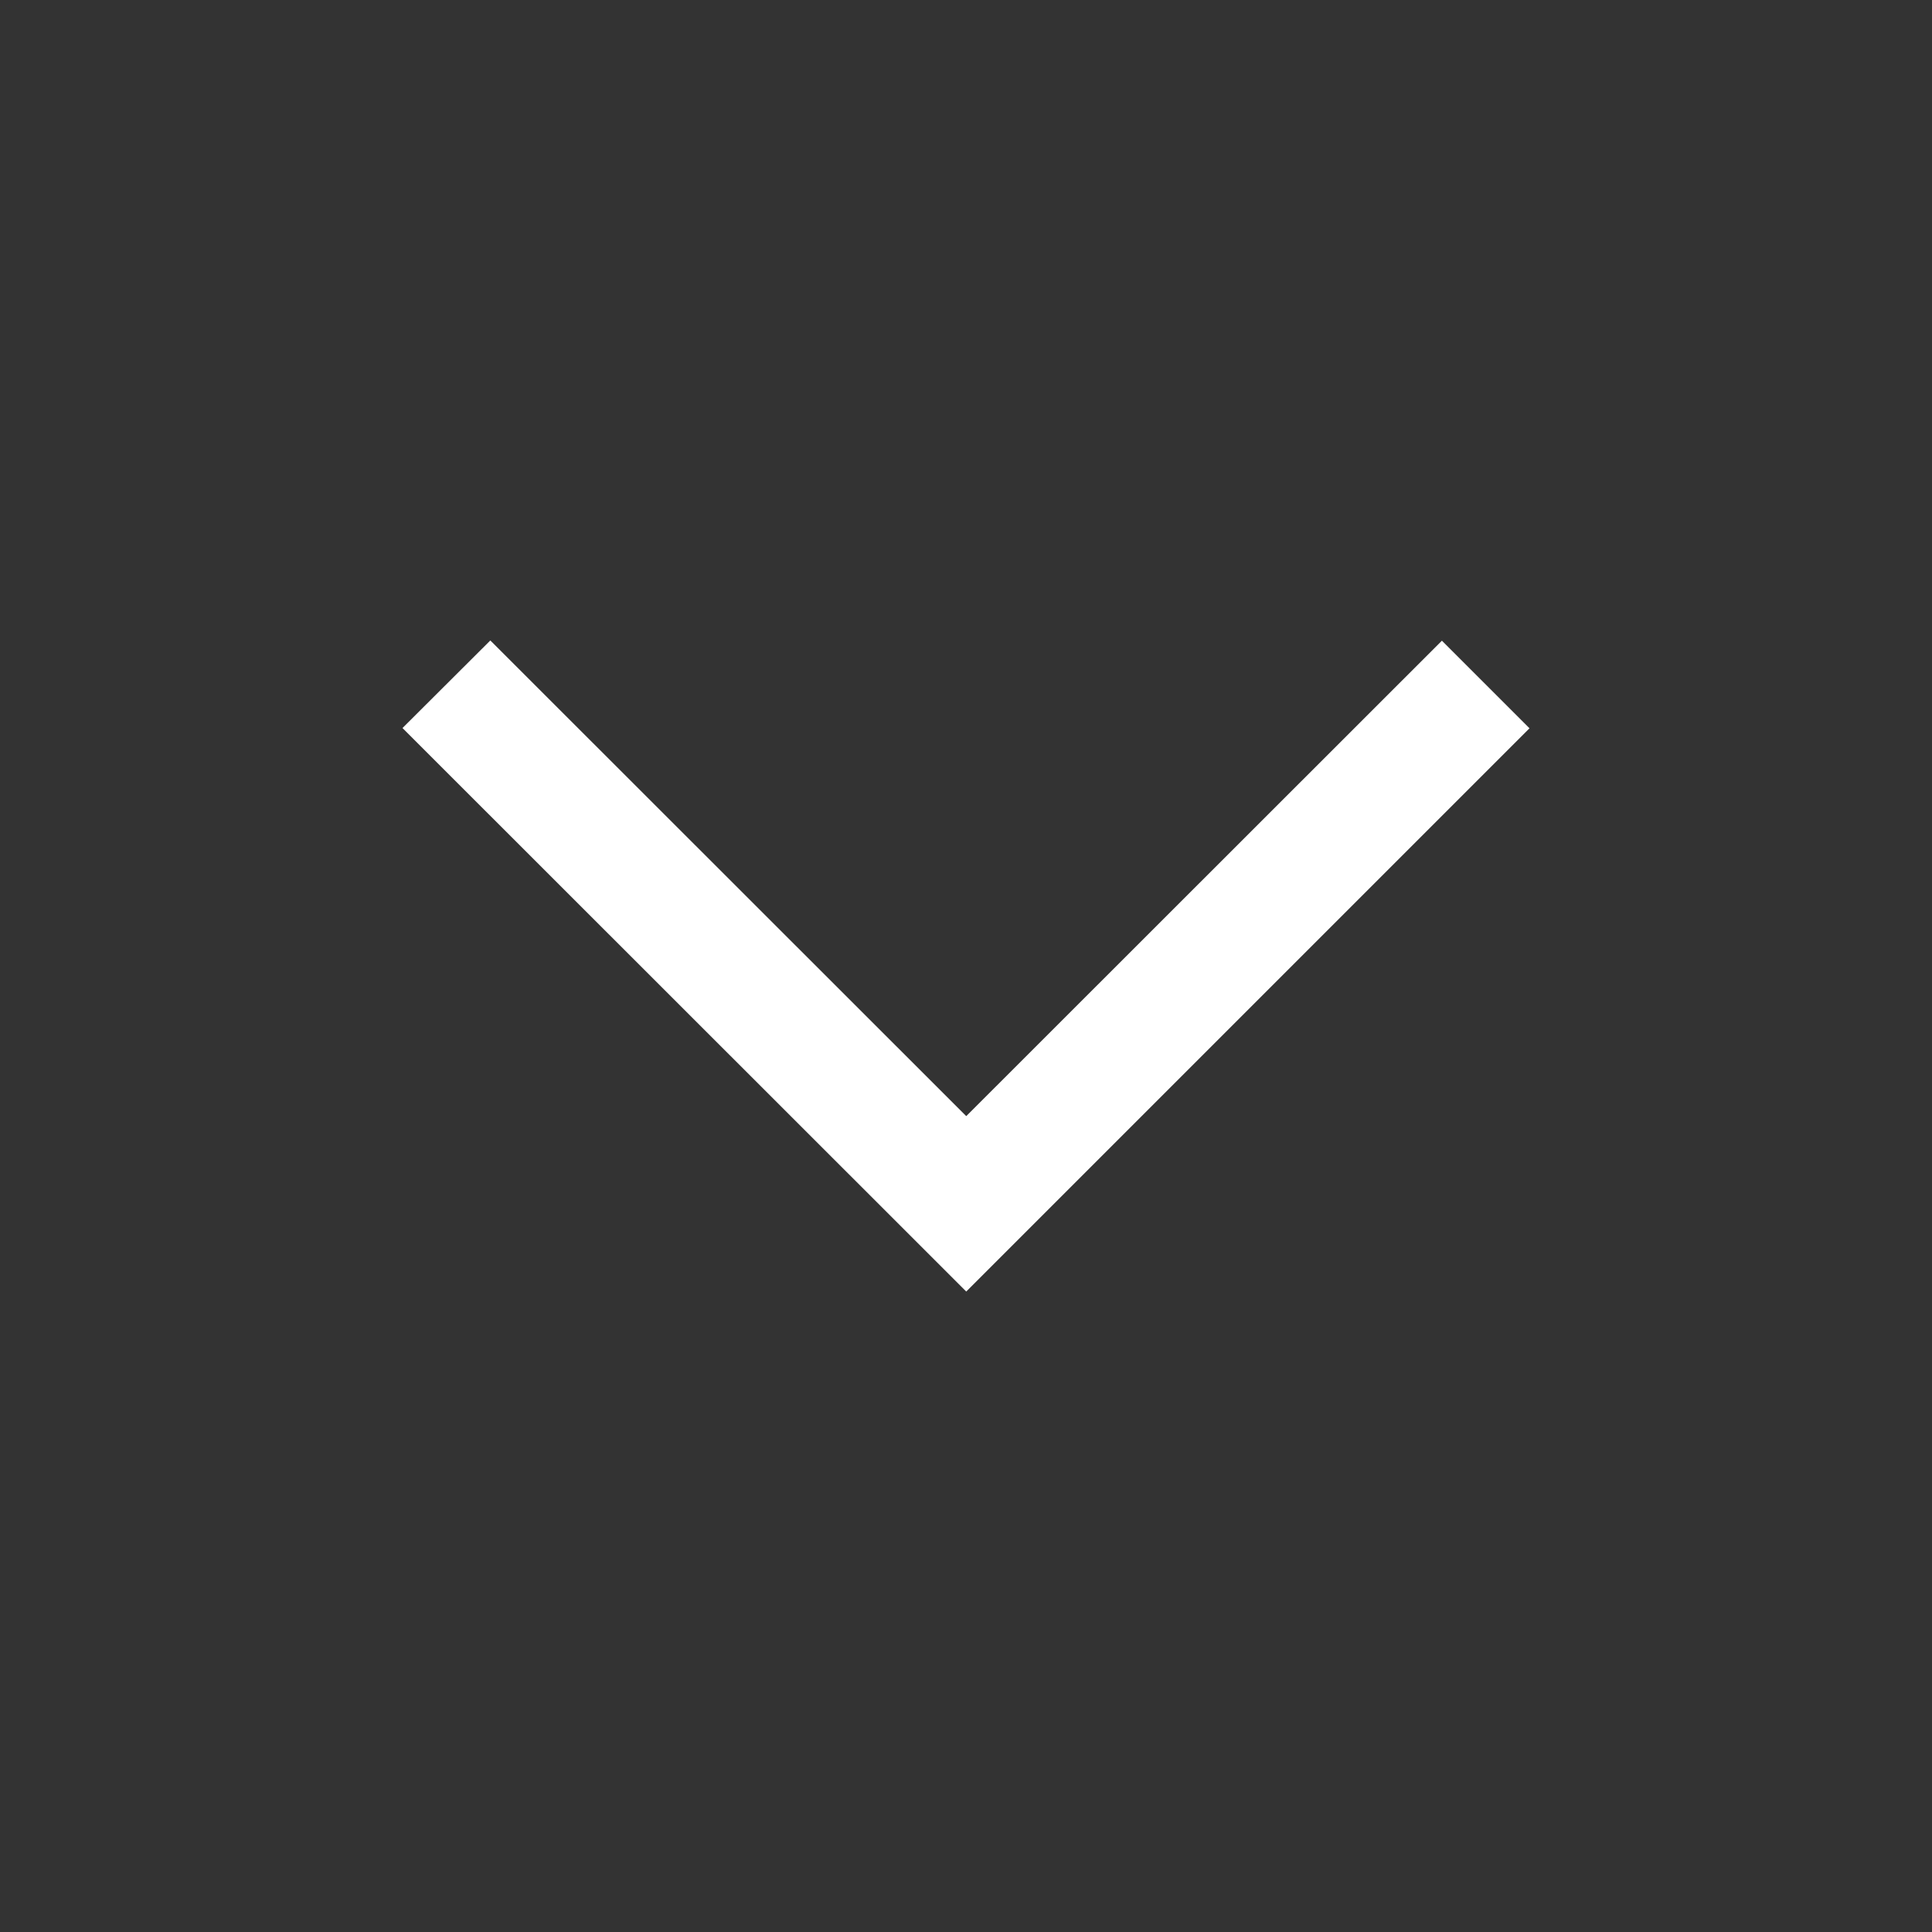 <svg width="24" height="24" viewBox="0 0 24 24" fill="none" xmlns="http://www.w3.org/2000/svg">
<rect x="0" y="0" width="24" height="24" fill="#333333" stroke="none"/>
<path d="M19 9.047L17.912 7.959L12.003 13.865L6.091 7.956L5 9.044L12.003 16.044L19 9.047Z" fill="white"/>
</svg>
